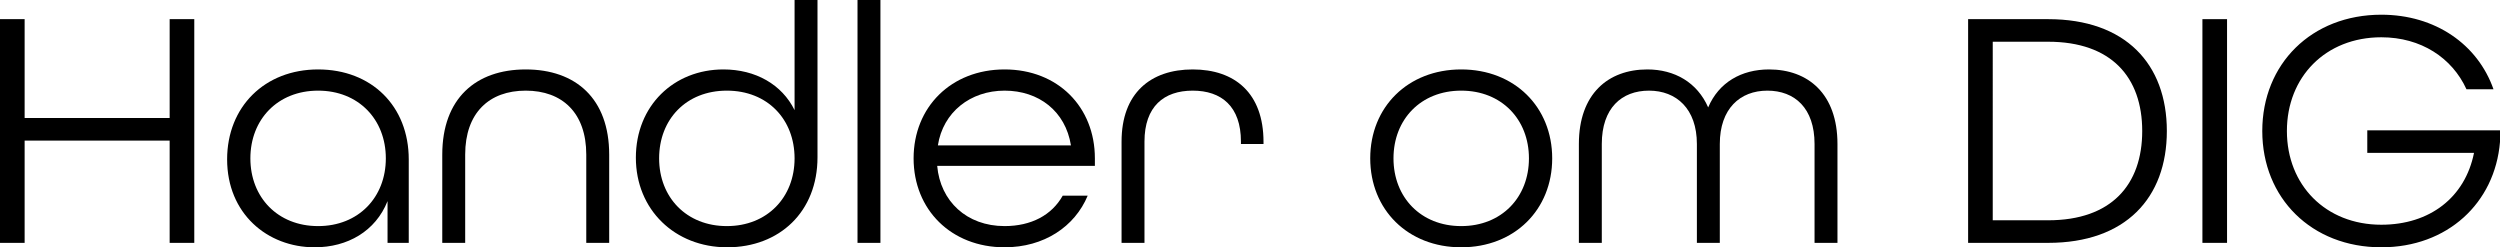 <?xml version="1.0" encoding="UTF-8"?> <svg xmlns="http://www.w3.org/2000/svg" id="Layer_2" viewBox="0 0 1827.23 180.75"><g id="Layer_1-2"><g><path d="M0,14H18V86.25H124V14h18V177.5h-18V102.75H18v74.75H0V14Z"></path><path d="M166,116.5c0-38.5,27.5-65.75,66.5-65.75s66.25,26.75,66.25,65.75v61h-15.5v-30.5c-8.75,22-29.25,33.75-53.25,33.75-34.75,0-64-24.75-64-64.25Zm116-.75c0-28.5-20-49.5-49.5-49.5s-49.5,21-49.5,49.5,20,49.5,49.5,49.5,49.5-21,49.5-49.5Z"></path><path d="M323.25,113c0-41,24.5-62.25,61-62.25s61,21.25,61,62.25v64.5h-16.75V113c0-30.5-17.5-46.75-44.25-46.75s-44.25,16.25-44.25,46.75v64.5h-16.75V113Z"></path><path d="M464.75,115.25c0-38,27.75-64.5,64-64.5,23.5,0,42.75,11,52,29.75V0h16.75V115c0,39.75-27.75,65.75-66,65.75s-66.75-27.5-66.75-65.5Zm116,.5c0-28.5-19.75-49.5-49.5-49.5s-49.5,21-49.5,49.5,20,49.5,49.5,49.5,49.5-21,49.5-49.5Z"></path><path d="M626.75,0h16.75V177.5h-16.75V0Z"></path><path d="M667.74,115.75c0-37.5,27.5-65,66.5-65s66,27.5,66,65v5.5h-115.25c2.25,25.75,21.5,44,49.25,44,19.5,0,34.5-8,42.5-22.25h18.25c-9.5,22.75-32,37.75-60.75,37.75-39,0-66.5-27.5-66.5-65Zm115-9.5c-4-25-23.5-40-48.5-40s-45,15.75-48.75,40h97.25Z"></path><path d="M819.74,103.5c0-35.5,21.25-52.75,52-52.75s51.75,17.25,51.75,53v1.5h-16.5v-1.75c0-25.75-14.25-37.25-35.25-37.25s-35.25,11.5-35.25,37.25v74h-16.75V103.5Z"></path><path d="M1001.49,115.75c0-37.5,27.5-65,66.5-65s66.5,27.5,66.5,65-27.5,65-66.5,65-66.5-27.5-66.5-65Zm116,0c0-28.5-20-49.5-49.5-49.5s-49.5,21-49.5,49.5,20,49.5,49.5,49.5,49.5-21,49.5-49.5Z"></path><path d="M1153.99,105.25c0-36.75,21.5-54.5,50-54.5,20,0,36.5,9.5,44.5,27.75,7.75-18.25,24.25-27.75,44.5-27.75,28.5,0,50,17.75,50,54.5v72.25h-16.75V105.25c0-26.25-14.5-39-34.5-39s-34.75,13.25-34.75,39v72.25h-16.75V105.25c0-25.75-15-39-35-39s-34.5,12.75-34.5,39v72.25h-16.75V105.25Z"></path><path d="M1438.48,14h58.5c56.5,0,86.75,32.75,86.75,81.75s-30.25,81.75-86.75,81.75h-58.5V14Zm58.5,147c46.25,0,68.75-26,68.75-65.25s-22.5-65.25-68.75-65.25h-40.5V161h40.5Z"></path><path d="M1609.73,14h18V177.5h-18V14Z"></path><path d="M1653.48,95.75c0-49,36-85,87-85,39.5,0,70.5,21.75,82,54.5h-19.75c-10.5-23-33.25-38-62.25-38-40.75,0-69,29-69,68.5s28.25,68.5,69,68.5c35.5,0,61.25-20,67.75-52.5h-78v-16.5h97v8.5c-3.75,44.75-38.5,77-86.75,77-51,0-87-36-87-85Z"></path></g></g></svg> 